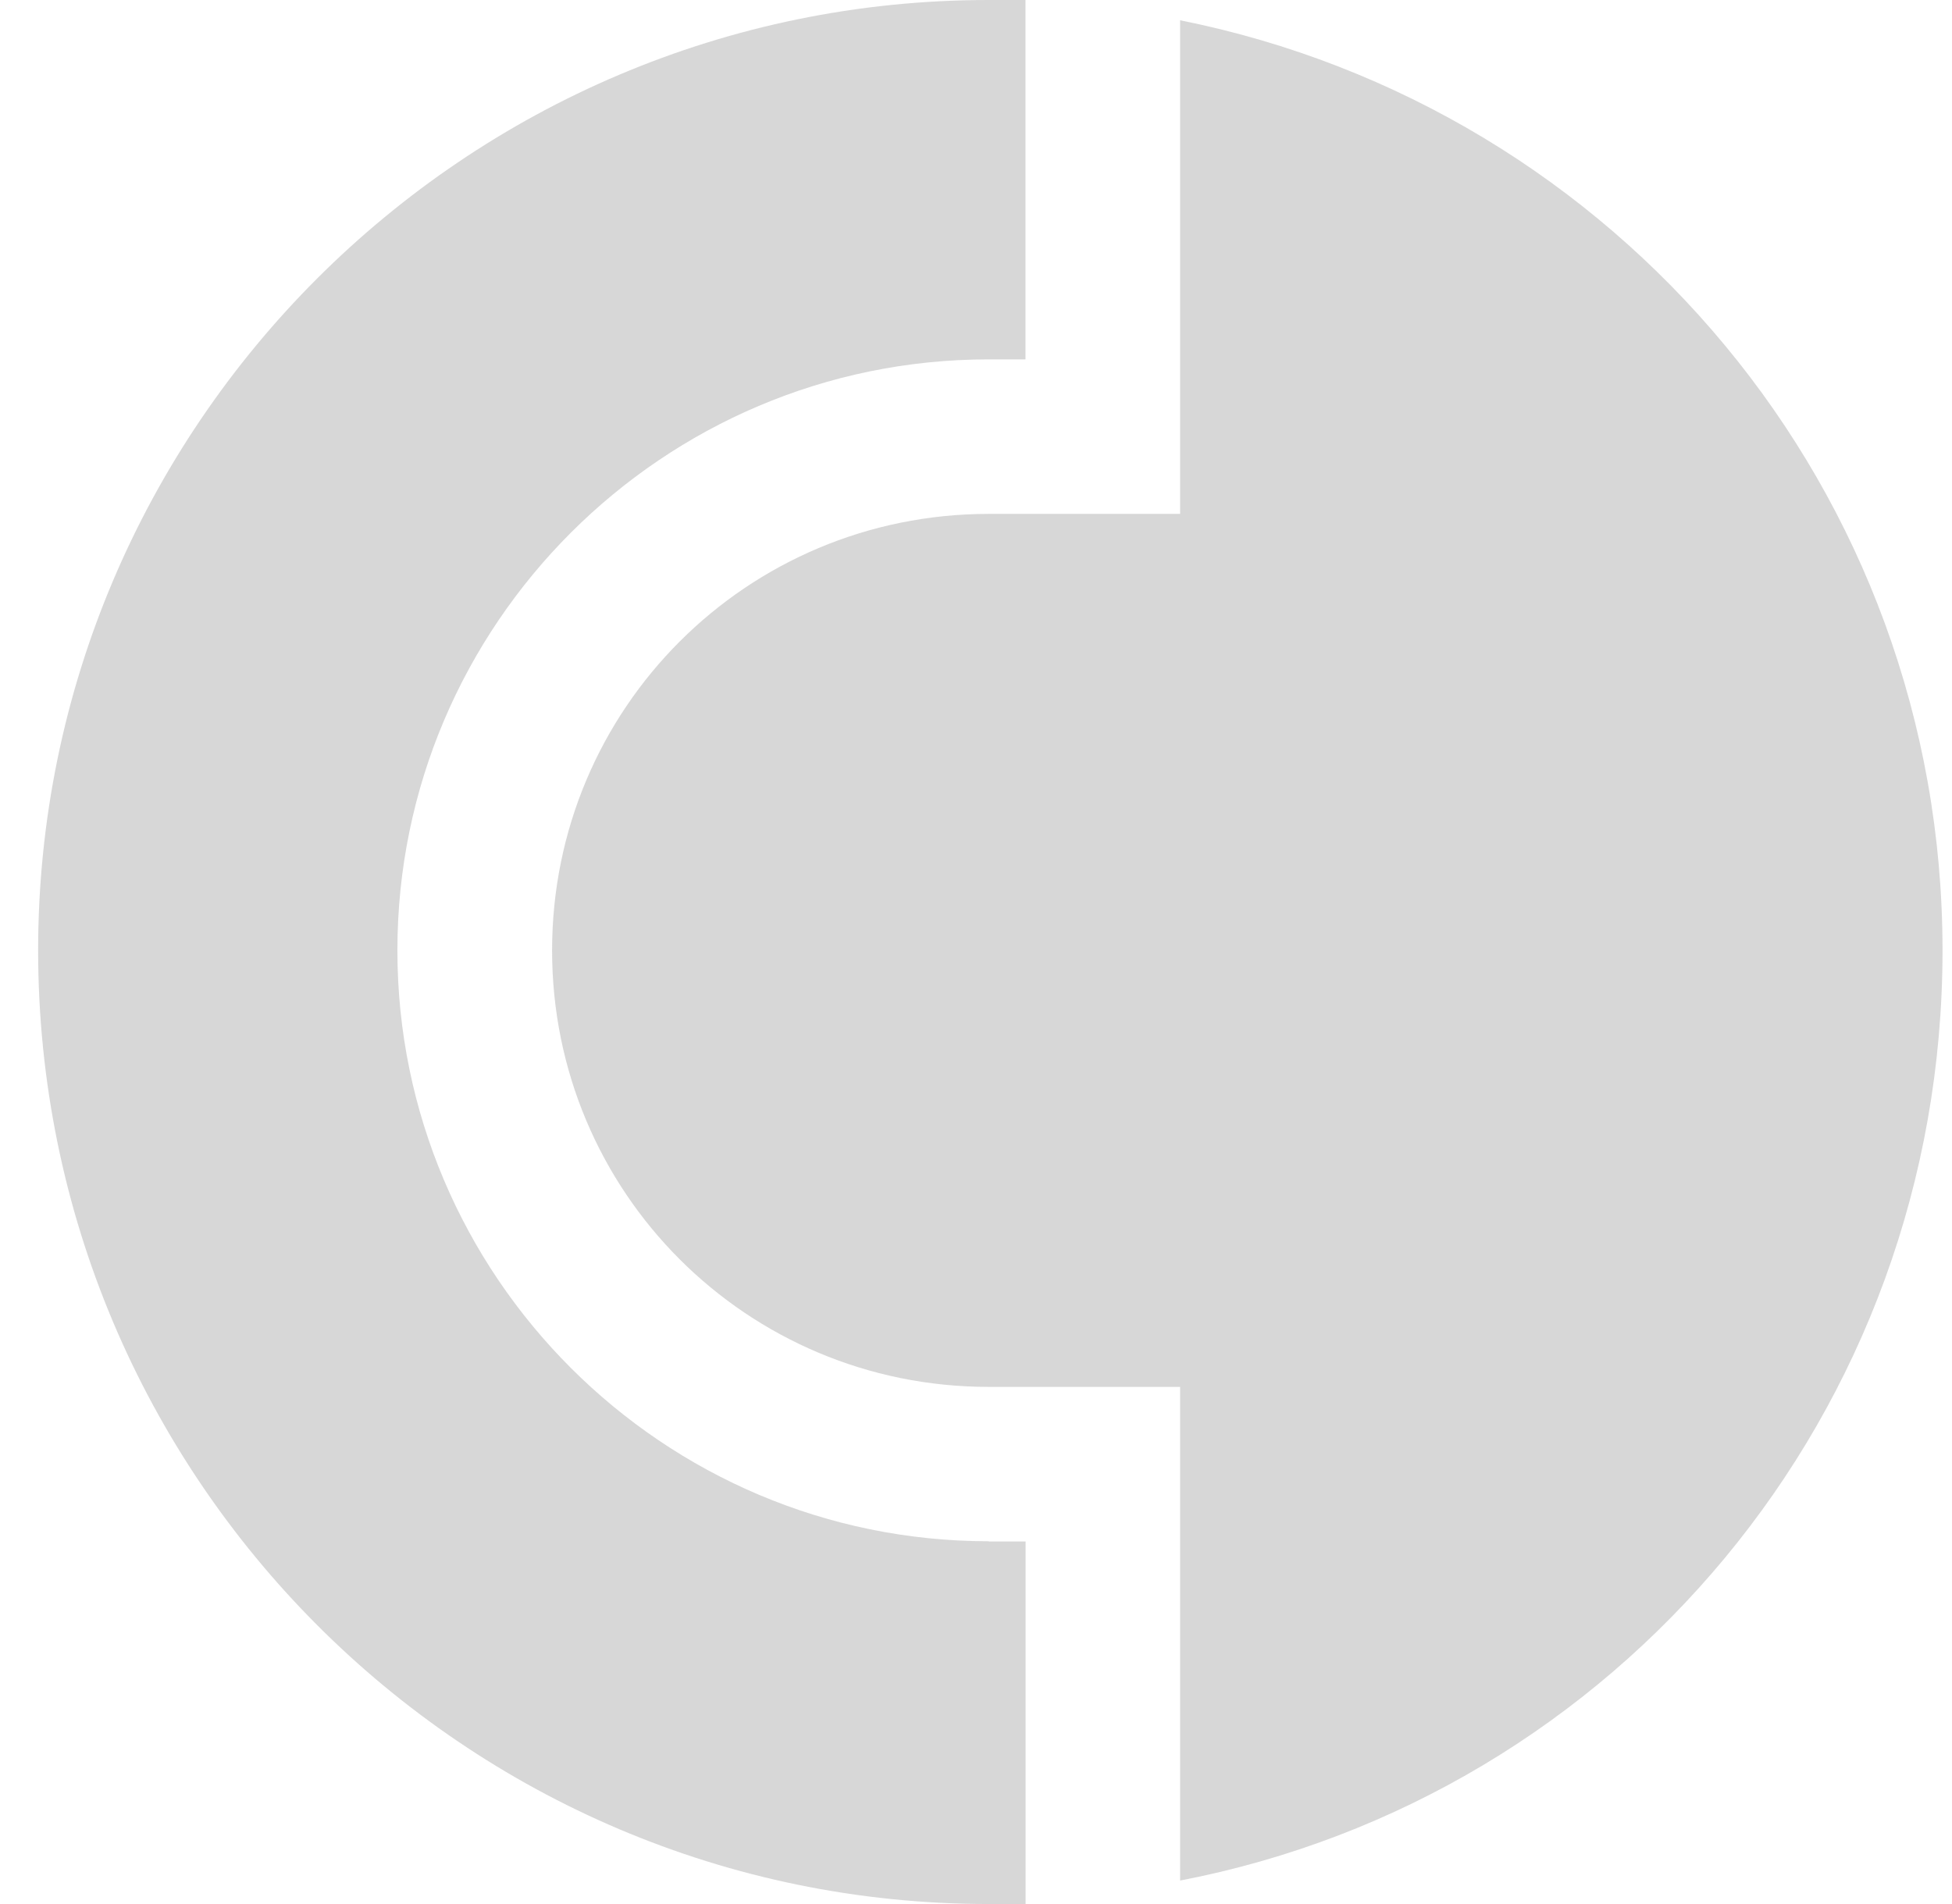 <svg width="41" height="40" viewBox="0 0 41 40" fill="none" xmlns="http://www.w3.org/2000/svg">
<path d="M24.787 0.426V10.796H20.767C15.687 10.796 11.596 14.888 11.596 19.967C11.596 25.045 15.687 29.136 20.765 29.136H24.787V39.507C33.956 37.743 40.801 29.702 40.801 19.965C40.801 10.302 33.96 2.26 24.787 0.426Z" fill="#383838" fill-opacity="0.2"/>
<path d="M20.766 32.379C13.922 32.379 8.347 26.807 8.347 19.965C8.347 13.124 13.921 7.55 20.763 7.55H21.54V0H20.764C9.761 0 0.801 8.96 0.801 19.964C0.801 31.04 9.761 40 20.766 40H21.542V32.383H20.766V32.379Z" fill="#383838" fill-opacity="0.2"/>
</svg>
